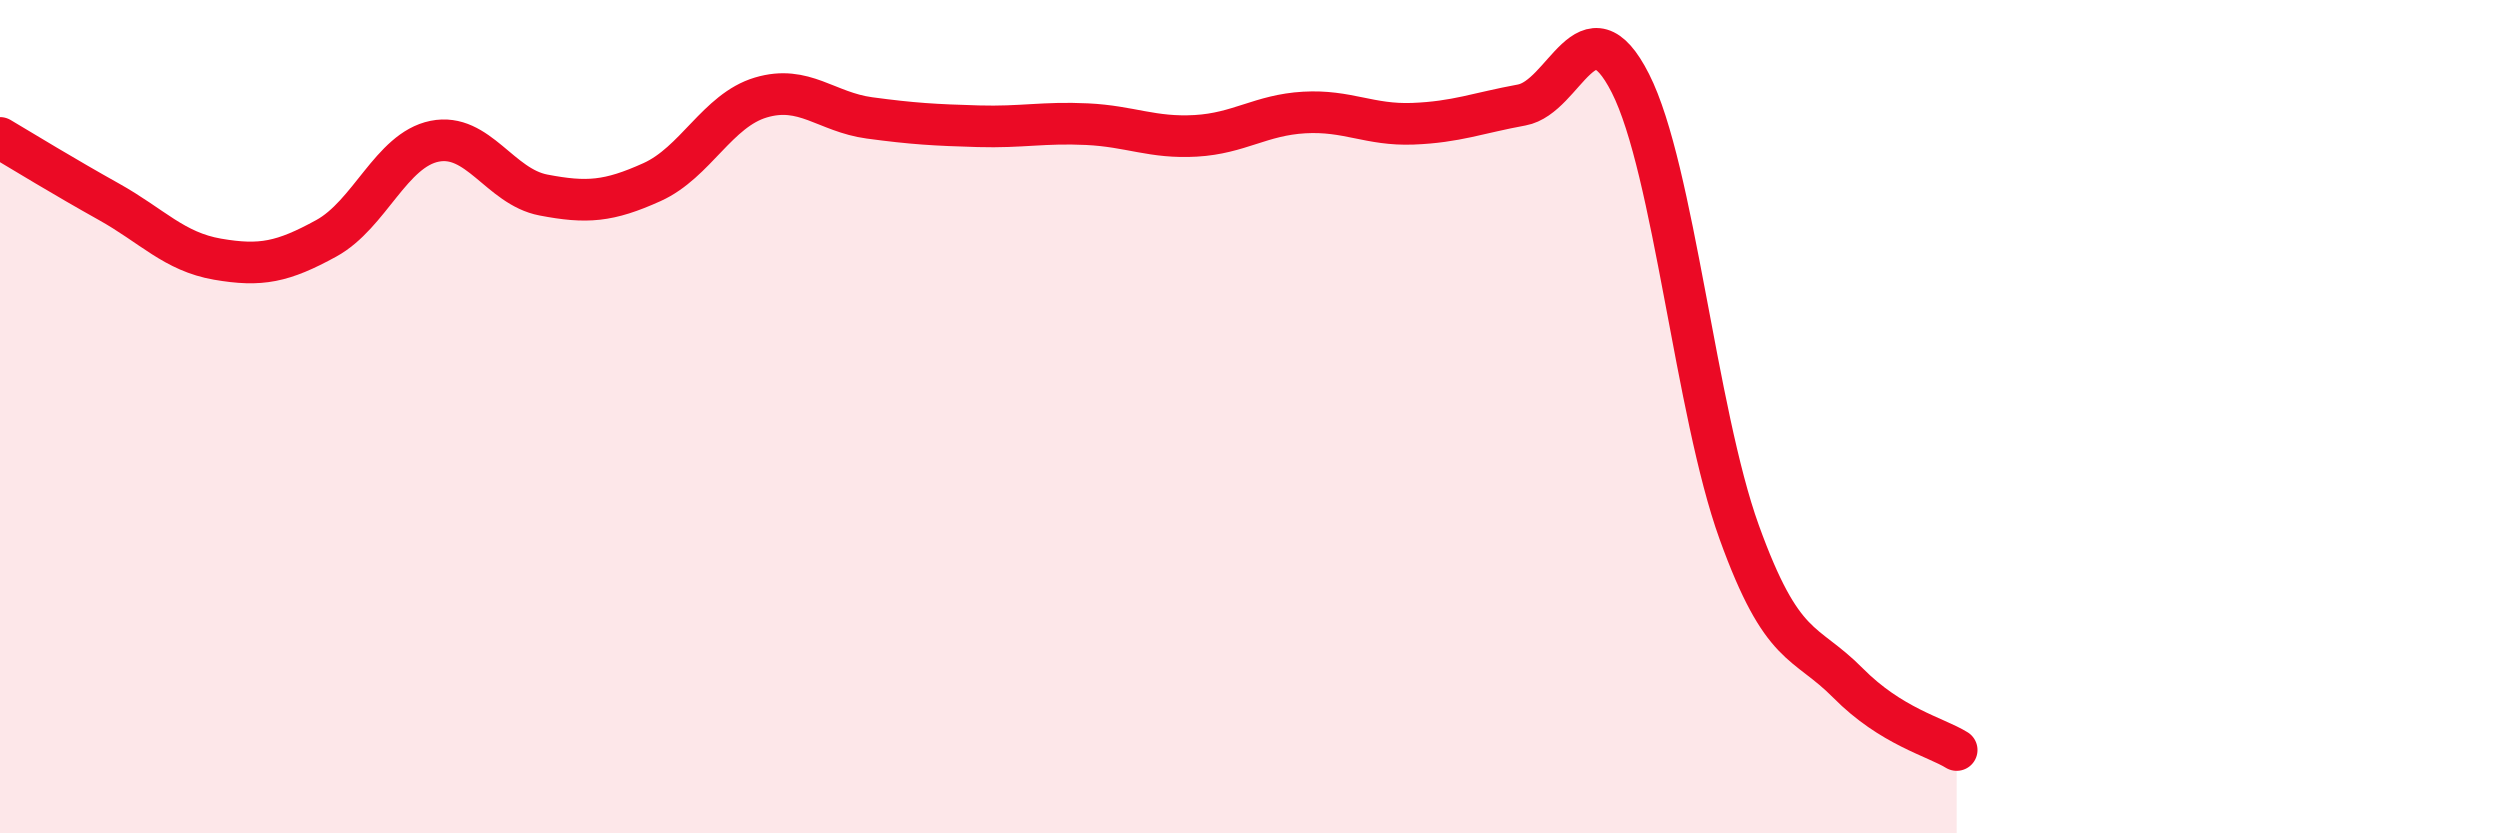 
    <svg width="60" height="20" viewBox="0 0 60 20" xmlns="http://www.w3.org/2000/svg">
      <path
        d="M 0,3.31 C 0.52,3.62 1.57,4.26 2.61,4.84 C 3.65,5.42 4.18,6.04 5.22,6.22 C 6.26,6.4 6.79,6.29 7.83,5.72 C 8.87,5.15 9.39,3.6 10.43,3.39 C 11.47,3.18 12,4.48 13.04,4.68 C 14.08,4.88 14.61,4.84 15.65,4.37 C 16.69,3.9 17.22,2.65 18.26,2.34 C 19.3,2.03 19.83,2.69 20.87,2.83 C 21.91,2.97 22.44,3 23.48,3.03 C 24.52,3.06 25.05,2.93 26.09,2.98 C 27.13,3.03 27.66,3.32 28.7,3.26 C 29.74,3.2 30.26,2.76 31.3,2.7 C 32.34,2.64 32.87,3.01 33.91,2.97 C 34.95,2.93 35.48,2.71 36.52,2.52 C 37.56,2.33 38.09,-0.05 39.13,2 C 40.17,4.05 40.7,9.89 41.74,12.77 C 42.78,15.65 43.31,15.34 44.35,16.39 C 45.39,17.44 46.44,17.68 46.96,18L46.96 20L0 20Z"
        fill="#EB0A25"
        opacity="0.1"
        stroke-linecap="round"
        stroke-linejoin="round"
      />
      <path
        d="M 0,3.31 C 0.52,3.62 1.57,4.26 2.61,4.84 C 3.65,5.42 4.18,6.04 5.22,6.22 C 6.26,6.4 6.79,6.29 7.83,5.72 C 8.87,5.15 9.39,3.6 10.43,3.39 C 11.47,3.18 12,4.48 13.04,4.68 C 14.08,4.88 14.61,4.84 15.65,4.37 C 16.69,3.9 17.22,2.65 18.26,2.34 C 19.3,2.03 19.83,2.69 20.87,2.83 C 21.91,2.97 22.44,3 23.48,3.03 C 24.52,3.06 25.05,2.93 26.09,2.98 C 27.13,3.03 27.66,3.32 28.7,3.26 C 29.74,3.2 30.26,2.76 31.3,2.7 C 32.34,2.64 32.87,3.01 33.91,2.97 C 34.95,2.93 35.48,2.71 36.52,2.52 C 37.56,2.33 38.09,-0.05 39.13,2 C 40.17,4.05 40.7,9.89 41.74,12.77 C 42.78,15.65 43.31,15.34 44.35,16.39 C 45.39,17.44 46.44,17.68 46.96,18"
        stroke="#EB0A25"
        stroke-width="1"
        fill="none"
        stroke-linecap="round"
        stroke-linejoin="round"
      />
    </svg>
  